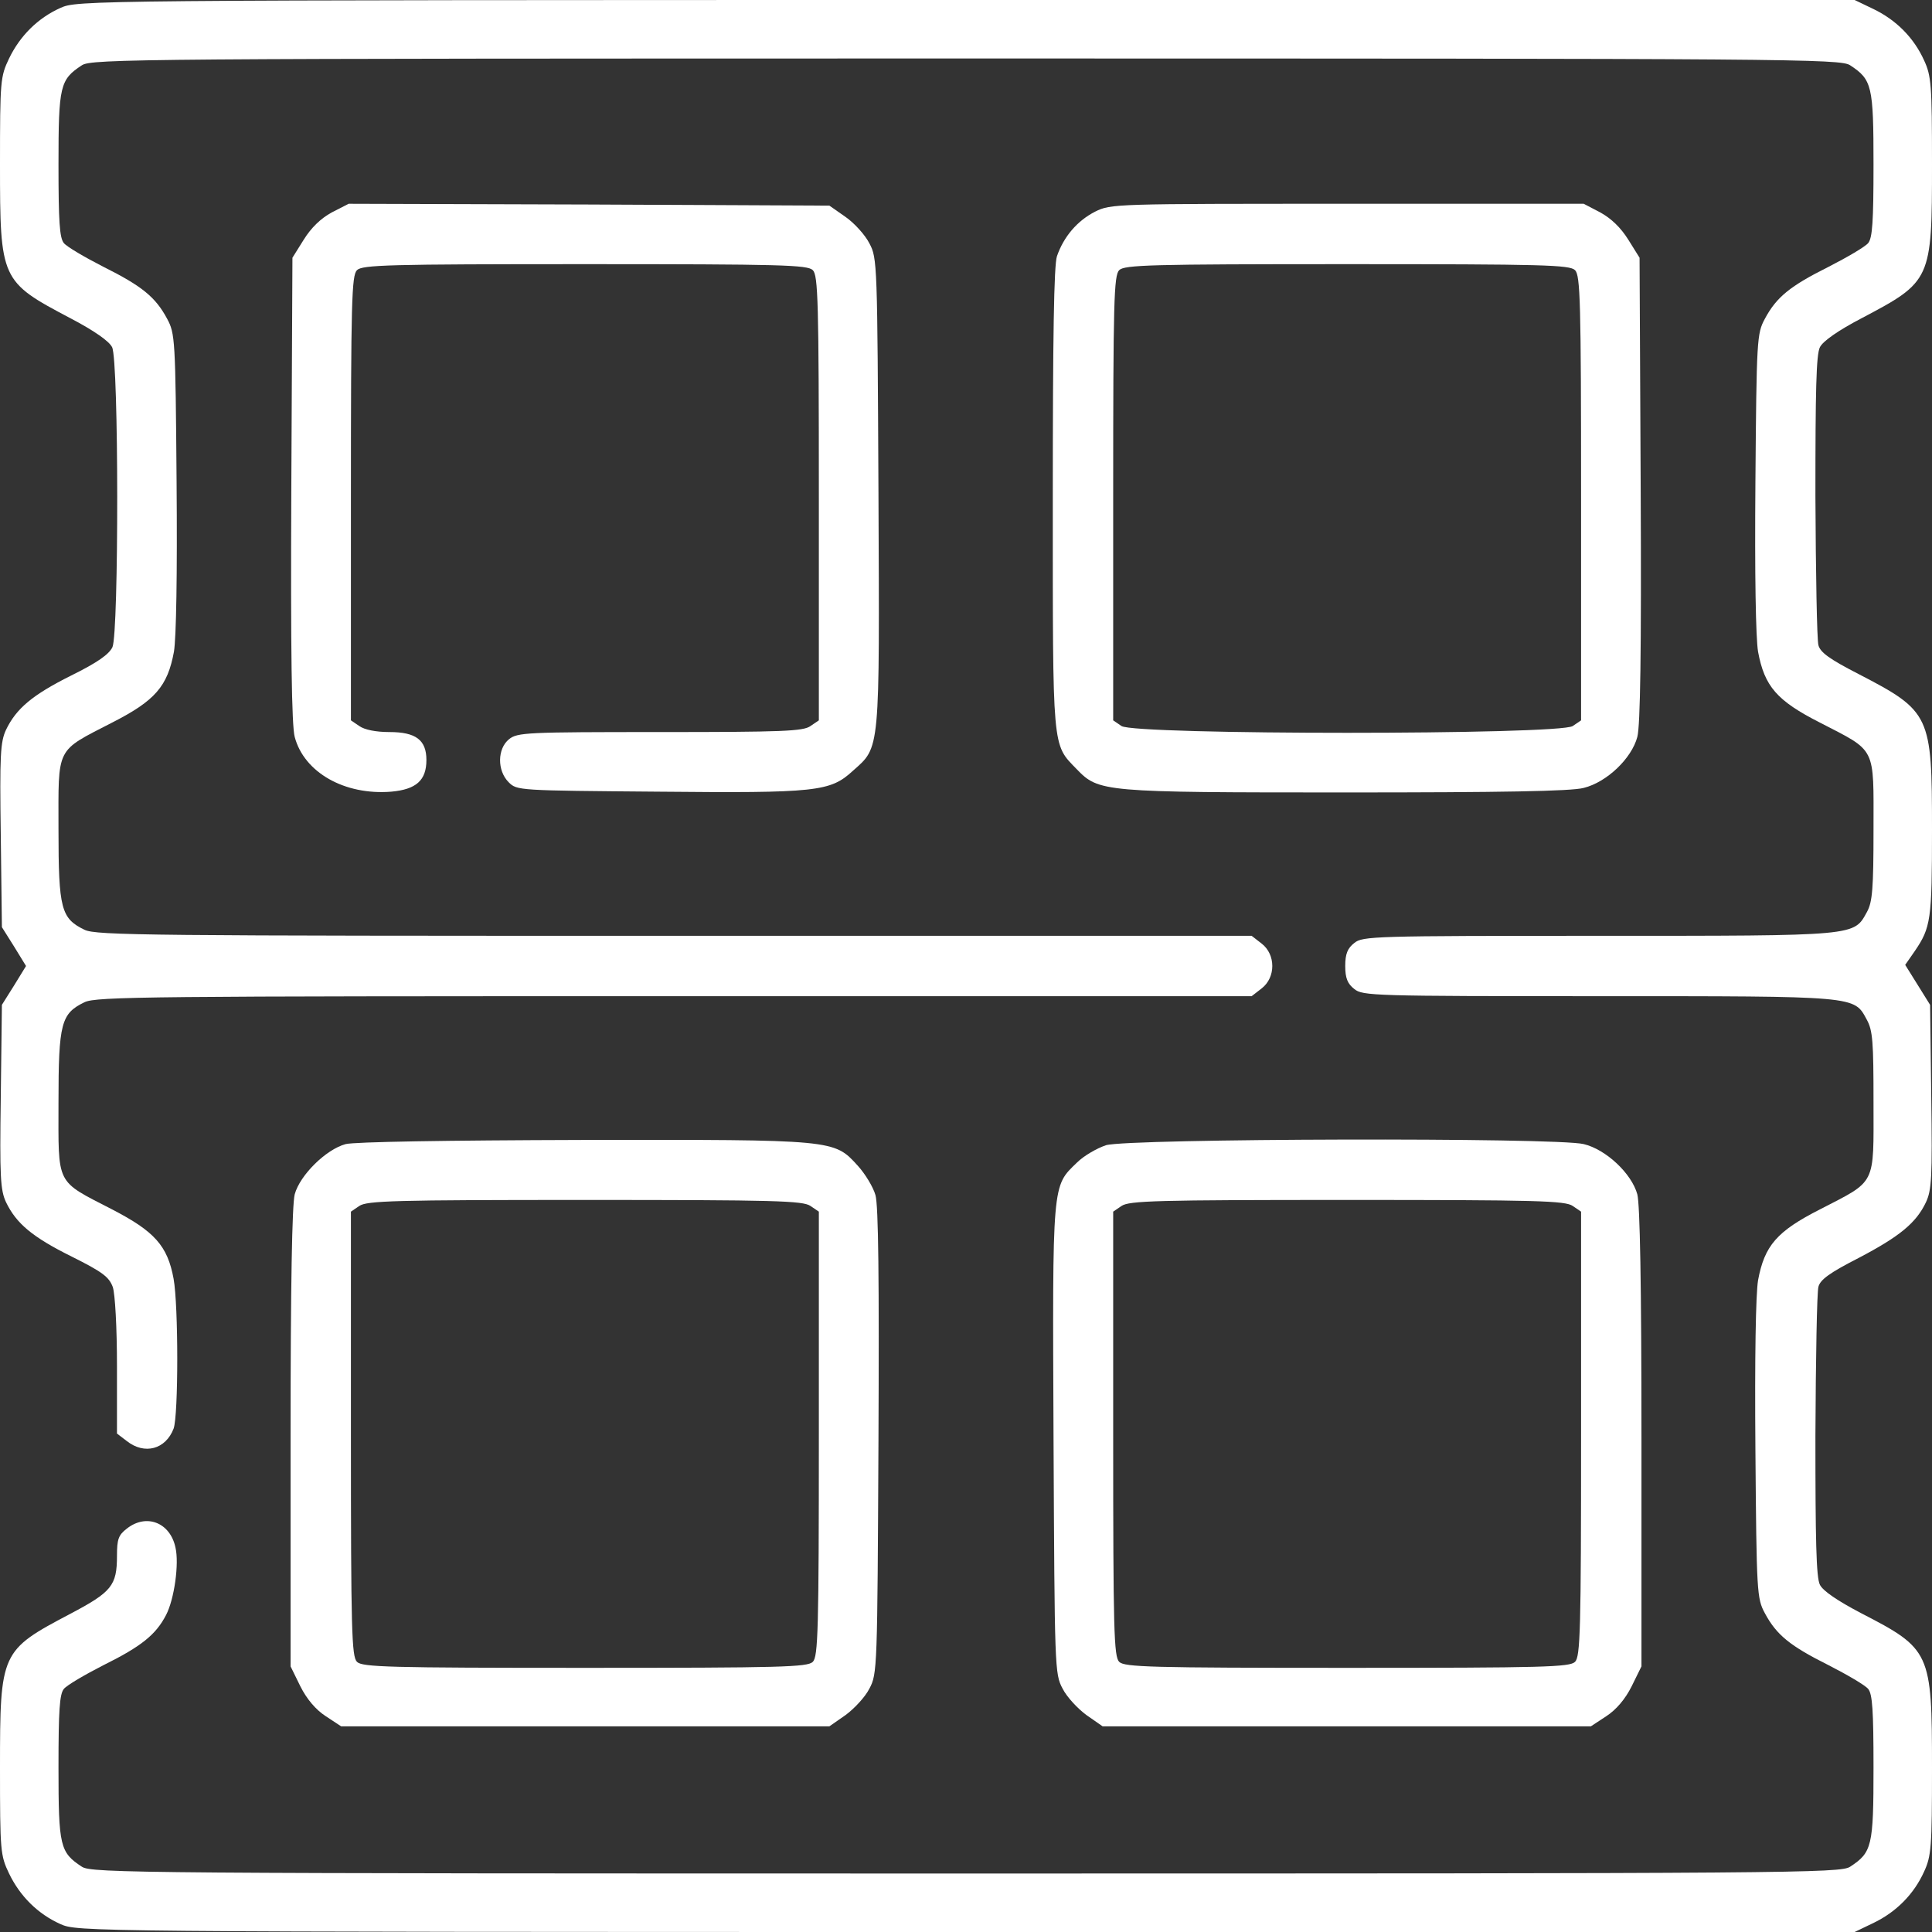 <?xml version="1.0" encoding="UTF-8"?> <svg xmlns="http://www.w3.org/2000/svg" width="55" height="55" viewBox="0 0 55 55" fill="none"><rect x="0" y="0" width="55" height="55" fill="#333333" stroke="none"/><g clip-path="url(#clip0_8_1797)"><path d="M1.719 0.226C1.074 0.516 0.569 1.021 0.258 1.665C0.011 2.181 0 2.299 0 4.673C0 7.971 0.022 8.014 1.998 9.056C2.675 9.41 3.105 9.711 3.191 9.883C3.384 10.259 3.384 18.015 3.201 18.423C3.105 18.627 2.772 18.863 2.03 19.229C0.913 19.787 0.462 20.174 0.172 20.775C0.011 21.119 -0.011 21.495 0.022 23.773L0.054 26.394L0.398 26.941L0.741 27.5L0.398 28.059L0.054 28.606L0.022 31.227C-0.011 33.505 0.011 33.881 0.172 34.225C0.462 34.826 0.913 35.213 2.041 35.772C2.922 36.212 3.105 36.352 3.212 36.642C3.276 36.846 3.33 37.77 3.33 38.898V40.81L3.61 41.024C4.114 41.422 4.716 41.261 4.942 40.67C5.081 40.294 5.081 37.168 4.942 36.405C4.77 35.46 4.394 35.052 3.191 34.429C1.568 33.591 1.665 33.773 1.665 31.389C1.665 29.122 1.74 28.854 2.406 28.531C2.739 28.37 4.222 28.359 19.207 28.359H35.632L35.922 28.134C36.319 27.822 36.319 27.178 35.922 26.866L35.632 26.641H19.207C4.222 26.641 2.739 26.63 2.406 26.469C1.74 26.146 1.665 25.878 1.665 23.611C1.665 21.227 1.568 21.409 3.191 20.571C4.415 19.948 4.77 19.54 4.952 18.552C5.017 18.154 5.049 16.382 5.027 13.718C4.995 9.646 4.984 9.496 4.759 9.077C4.426 8.454 4.039 8.143 2.943 7.595C2.417 7.326 1.901 7.025 1.816 6.918C1.697 6.768 1.665 6.316 1.665 4.684C1.665 2.438 1.708 2.267 2.331 1.858C2.61 1.676 3.91 1.665 27.5 1.665C51.09 1.665 52.39 1.676 52.669 1.858C53.292 2.267 53.335 2.438 53.335 4.684C53.335 6.316 53.303 6.768 53.185 6.918C53.099 7.025 52.583 7.326 52.057 7.595C50.961 8.143 50.574 8.454 50.241 9.077C50.016 9.496 50.005 9.646 49.973 13.718C49.951 16.382 49.983 18.154 50.048 18.552C50.231 19.54 50.585 19.948 51.81 20.571C53.432 21.409 53.335 21.227 53.335 23.611C53.335 25.298 53.303 25.674 53.153 25.953C52.766 26.651 52.948 26.641 45.515 26.641C39.091 26.641 38.79 26.651 38.554 26.845C38.361 26.995 38.296 27.156 38.296 27.5C38.296 27.844 38.361 28.005 38.554 28.155C38.79 28.349 39.091 28.359 45.504 28.359C52.905 28.359 52.776 28.349 53.142 29.025C53.314 29.337 53.335 29.648 53.335 31.389C53.335 33.773 53.432 33.591 51.81 34.429C50.585 35.052 50.231 35.46 50.048 36.448C49.983 36.846 49.951 38.618 49.973 41.282C50.005 45.353 50.016 45.504 50.241 45.923C50.574 46.546 50.961 46.857 52.057 47.405C52.583 47.674 53.099 47.975 53.185 48.082C53.303 48.232 53.335 48.684 53.335 50.316C53.335 52.562 53.292 52.733 52.669 53.142C52.39 53.324 51.09 53.335 27.5 53.335C3.91 53.335 2.61 53.324 2.331 53.142C1.708 52.733 1.665 52.562 1.665 50.316C1.665 48.684 1.697 48.232 1.816 48.082C1.901 47.975 2.417 47.674 2.943 47.405C4.028 46.868 4.437 46.535 4.727 45.977C4.963 45.525 5.103 44.516 4.995 44.054C4.845 43.345 4.168 43.076 3.61 43.517C3.373 43.699 3.33 43.817 3.33 44.29C3.33 45.139 3.18 45.321 1.998 45.944C0.022 46.986 0 47.029 0 50.327C0 52.701 0.011 52.819 0.258 53.335C0.569 53.98 1.074 54.484 1.719 54.774C2.202 54.989 2.288 55 27.5 55H52.798L53.335 54.742C53.98 54.431 54.484 53.926 54.775 53.281C54.979 52.841 55 52.583 55 50.327C55 47.029 54.957 46.943 52.981 45.923C52.304 45.568 51.896 45.289 51.81 45.117C51.702 44.913 51.681 43.828 51.681 40.874C51.691 38.683 51.724 36.781 51.767 36.631C51.82 36.427 52.089 36.233 52.905 35.815C54.076 35.202 54.549 34.815 54.828 34.225C54.989 33.881 55.011 33.526 54.979 31.227L54.946 28.606L54.592 28.037L54.237 27.468L54.506 27.081C54.968 26.404 55 26.189 55 23.611C55 20.356 54.957 20.249 52.905 19.186C52.089 18.767 51.82 18.573 51.767 18.369C51.724 18.219 51.691 16.307 51.681 14.126C51.681 11.14 51.702 10.087 51.81 9.883C51.896 9.711 52.325 9.41 53.002 9.056C54.979 8.014 55 7.971 55 4.673C55 2.417 54.979 2.159 54.775 1.719C54.484 1.074 53.98 0.569 53.335 0.258L52.798 0H27.5C2.288 0 2.202 0.011 1.719 0.226Z" fill="white"></path><path d="M9.443 6.048C9.131 6.22 8.862 6.478 8.648 6.821L8.325 7.337L8.293 13.933C8.272 18.552 8.304 20.668 8.39 20.98C8.658 21.989 9.808 22.645 11.14 22.537C11.849 22.473 12.139 22.215 12.139 21.635C12.139 21.065 11.838 20.84 11.086 20.84C10.699 20.84 10.377 20.775 10.227 20.668L9.99 20.507V14.18C9.99 8.572 10.012 7.842 10.162 7.691C10.313 7.541 11.043 7.52 16.651 7.52C22.258 7.52 22.988 7.541 23.139 7.691C23.289 7.842 23.311 8.572 23.311 14.18V20.507L23.074 20.668C22.87 20.818 22.279 20.84 18.788 20.84C14.996 20.84 14.728 20.851 14.491 21.044C14.158 21.312 14.148 21.936 14.481 22.269C14.717 22.505 14.749 22.505 18.724 22.537C23.257 22.58 23.633 22.537 24.277 21.946C25.062 21.248 25.04 21.474 25.008 14.019C24.976 7.498 24.976 7.348 24.75 6.929C24.632 6.692 24.32 6.349 24.073 6.177L23.611 5.854L16.769 5.822L9.926 5.801L9.443 6.048Z" fill="white"></path><path d="M31.174 6.026C30.669 6.284 30.282 6.735 30.089 7.294C30.003 7.552 29.971 9.593 29.971 14.201C29.971 21.409 29.949 21.173 30.648 21.893C31.281 22.548 31.367 22.559 38.318 22.559C42.711 22.559 44.741 22.526 45.085 22.43C45.74 22.269 46.449 21.592 46.611 20.98C46.696 20.668 46.729 18.552 46.707 13.933L46.675 7.337L46.353 6.821C46.138 6.478 45.869 6.22 45.558 6.048L45.085 5.801H38.361C31.722 5.801 31.625 5.801 31.174 6.026ZM44.838 7.691C44.988 7.842 45.01 8.572 45.01 14.18V20.507L44.774 20.668C44.408 20.926 32.291 20.926 31.926 20.668L31.69 20.507V14.18C31.69 8.572 31.711 7.842 31.861 7.691C32.012 7.541 32.742 7.52 38.35 7.52C43.957 7.52 44.688 7.541 44.838 7.691Z" fill="white"></path><path d="M9.84 32.57C9.281 32.721 8.54 33.451 8.39 33.999C8.315 34.289 8.272 36.545 8.272 40.938V47.438L8.551 48.007C8.734 48.372 8.991 48.673 9.271 48.855L9.711 49.145H16.661H23.611L24.073 48.823C24.32 48.641 24.632 48.308 24.75 48.071C24.976 47.652 24.976 47.491 25.008 41.035C25.029 36.416 25.008 34.31 24.922 34.02C24.858 33.795 24.632 33.419 24.417 33.183C23.74 32.441 23.783 32.441 16.608 32.452C12.654 32.463 10.098 32.506 9.84 32.57ZM23.074 34.332L23.311 34.493V40.82C23.311 46.428 23.289 47.158 23.139 47.309C22.988 47.459 22.258 47.48 16.651 47.48C11.043 47.48 10.313 47.459 10.162 47.309C10.012 47.158 9.99 46.428 9.99 40.82V34.493L10.227 34.332C10.441 34.182 11.226 34.16 16.651 34.16C22.075 34.16 22.86 34.182 23.074 34.332Z" fill="white"></path><path d="M31.485 32.602C31.228 32.688 30.852 32.903 30.658 33.097C29.949 33.784 29.96 33.602 29.992 40.981C30.024 47.502 30.024 47.652 30.25 48.071C30.368 48.308 30.68 48.641 30.927 48.823L31.389 49.145H38.339H45.289L45.73 48.855C46.009 48.673 46.267 48.372 46.449 48.007L46.729 47.438V40.938C46.729 36.545 46.686 34.289 46.611 33.999C46.449 33.408 45.719 32.721 45.085 32.57C44.322 32.377 32.119 32.409 31.485 32.602ZM44.774 34.332L45.01 34.493V40.82C45.01 46.428 44.988 47.158 44.838 47.309C44.688 47.459 43.957 47.48 38.35 47.48C32.742 47.48 32.012 47.459 31.861 47.309C31.711 47.158 31.69 46.428 31.69 40.82V34.493L31.926 34.332C32.141 34.182 32.925 34.16 38.35 34.16C43.775 34.16 44.559 34.182 44.774 34.332Z" fill="white"></path></g><defs><clipPath id="clip0_8_1797"><rect width="55" height="55" fill="white"></rect></clipPath></defs></svg> 